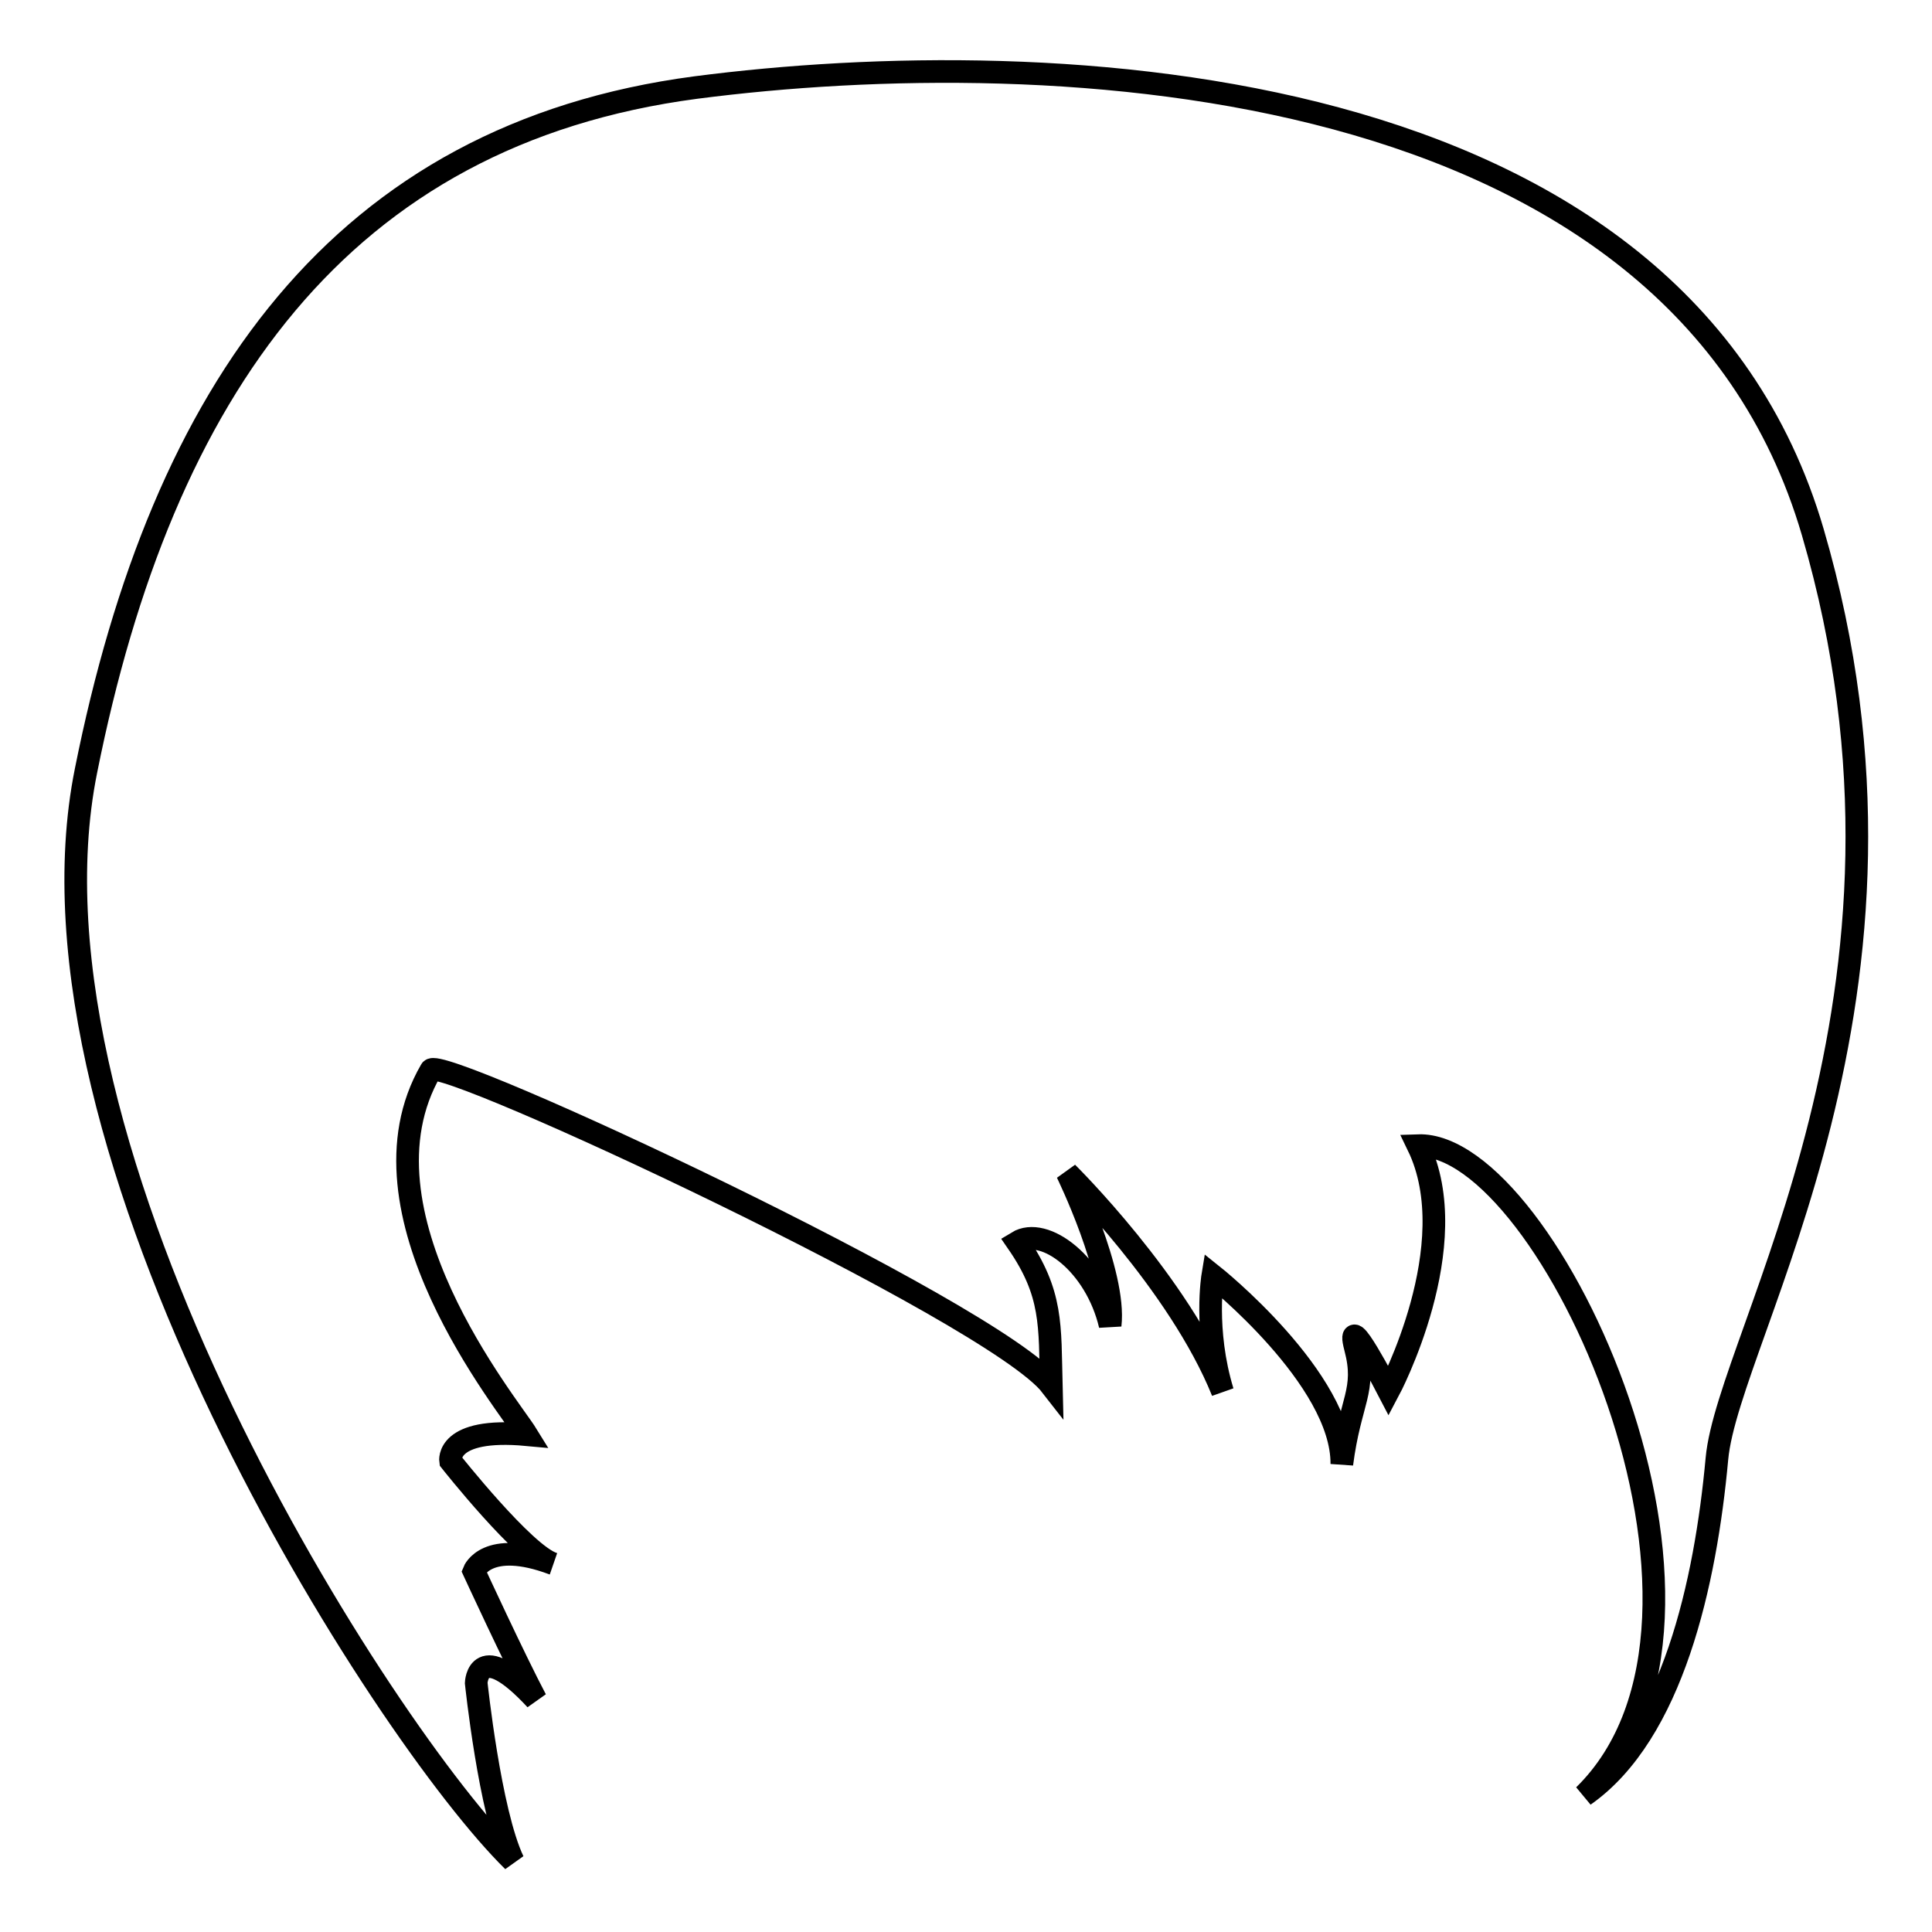 <?xml version="1.0" encoding="utf-8"?>
<!-- Svg Vector Icons : http://www.onlinewebfonts.com/icon -->
<!DOCTYPE svg PUBLIC "-//W3C//DTD SVG 1.1//EN" "http://www.w3.org/Graphics/SVG/1.1/DTD/svg11.dtd">
<svg version="1.1" xmlns="http://www.w3.org/2000/svg" xmlns:xlink="http://www.w3.org/1999/xlink" x="0px" y="0px" viewBox="0 0 256 256" enable-background="new 0 0 256 256" xml:space="preserve">
<g><g><g><path stroke-width="3" fill-opacity="0" stroke="#000000"  d="M68,246.6c-17.1-16.8-66.8-94-56.6-144.5c10.1-50.5,33.8-84.3,80.8-90.5c47-6.1,130-2.6,148,58.9c18,61.5-11.2,106.3-12.7,122.8c-1.5,16.4-5.9,36.4-17.6,44.6c24.2-23.7-4.8-86.7-22-86.1c6.4,13.2-3.9,32.5-3.9,32.5s-5.9-11.4-4.4-5.7c1.5,5.7-0.7,6.9-1.8,15.4c0.1-11.3-17.1-25-17.1-25s-1.2,7.2,1.3,15.4c-5.8-14.4-20.6-29-20.6-29s6.5,13.3,5.7,20.2c-1.9-8.1-8.7-13.2-12.3-11c4.7,6.8,4.3,11,4.5,19c-7.6-9.8-81.3-44.1-82.2-41.8c-10.9,18.8,10.3,44.4,12.7,48.3c-10.8-1-10.1,3.5-10.1,3.5s9.8,12.4,13.6,13.6c-8.8-3.3-10.5,1-10.5,1s5.3,11.5,8.2,17c-7.7-8.3-7.9-2.2-7.9-2.2S64.9,240.1,68,246.6z"/></g><g></g><g></g><g></g><g></g><g></g><g></g><g></g><g></g><g></g><g></g><g></g><g></g><g></g><g></g><g></g></g></g>
</svg>